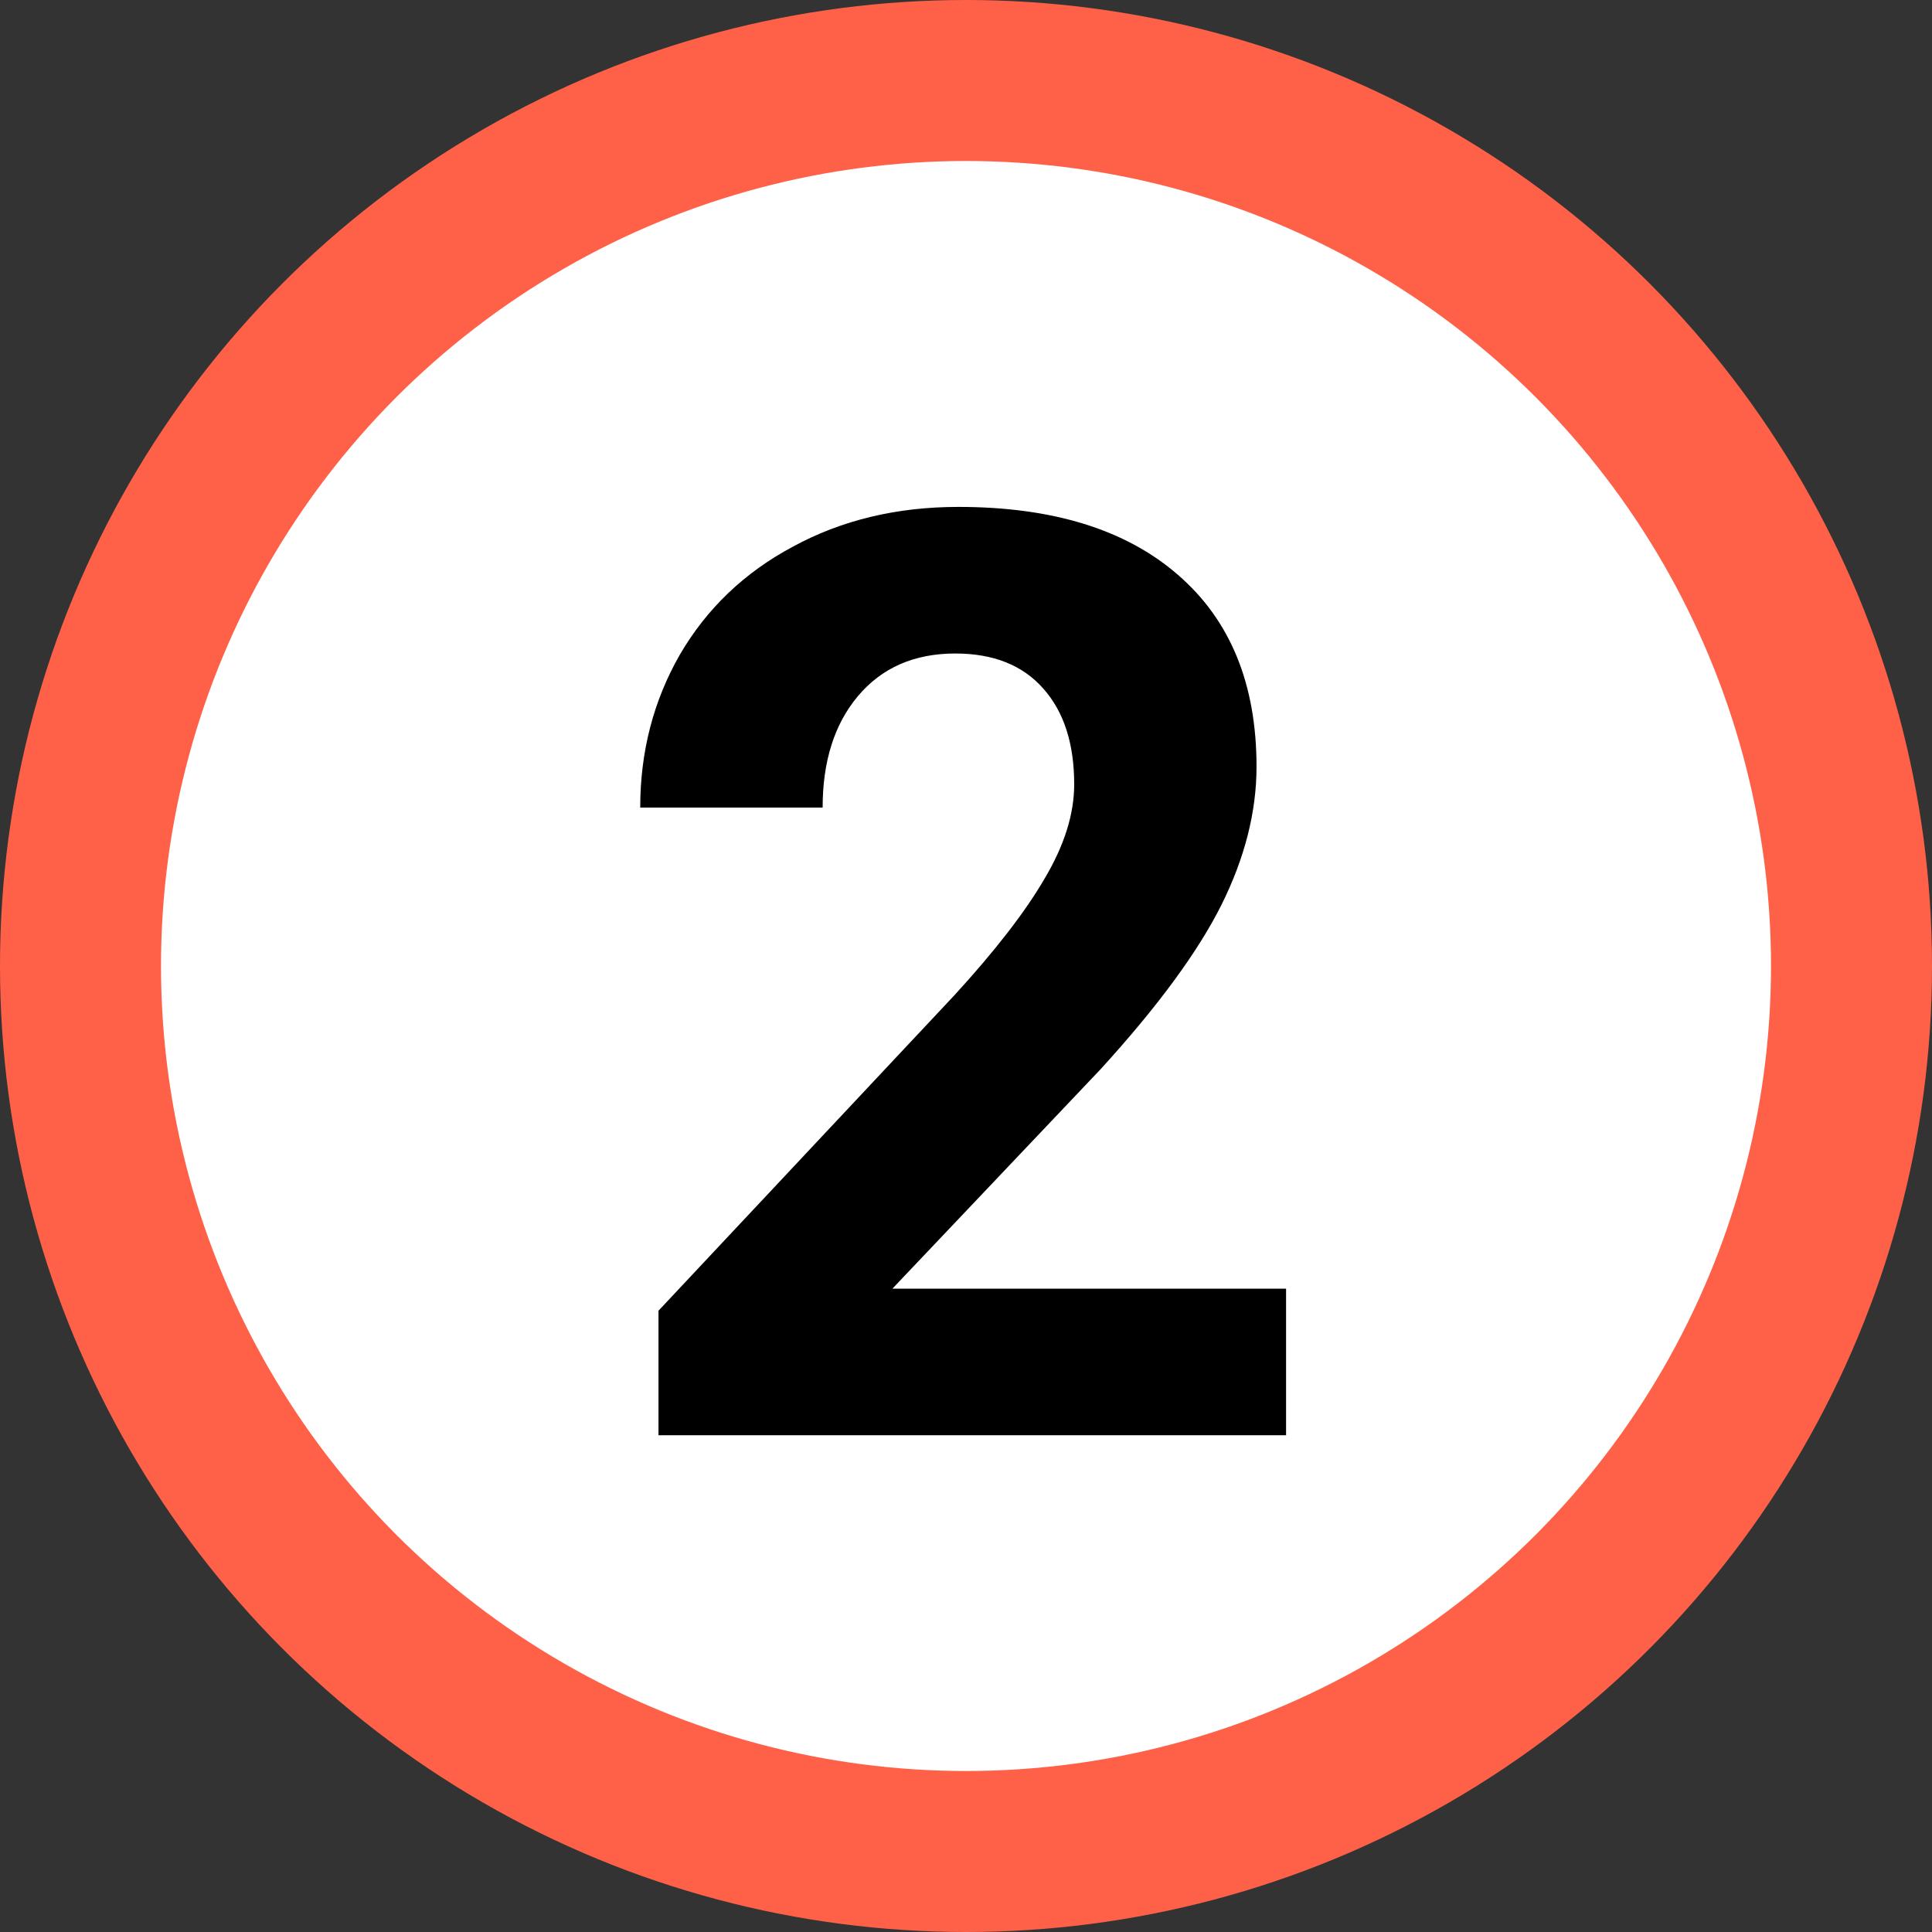 <?xml version="1.0" encoding="UTF-8"?> <svg xmlns="http://www.w3.org/2000/svg" width="24" height="24" viewBox="0 0 24 24" fill="none"><rect x="0" y="0" width="24" height="24" fill="#333333" stroke="none"/> <circle cx="12" cy="12" r="12" fill="#FF6148"></circle> <circle cx="12" cy="12" r="10" fill="white"></circle> <path d="M15.976 17.829H8.18V16.282L11.859 12.36C12.364 11.808 12.737 11.326 12.976 10.915C13.221 10.503 13.344 10.113 13.344 9.743C13.344 9.237 13.216 8.842 12.961 8.555C12.706 8.264 12.341 8.118 11.867 8.118C11.357 8.118 10.953 8.295 10.656 8.649C10.364 8.998 10.219 9.459 10.219 10.032H7.953C7.953 9.339 8.117 8.706 8.445 8.133C8.779 7.56 9.247 7.112 9.851 6.79C10.456 6.461 11.14 6.297 11.906 6.297C13.078 6.297 13.987 6.579 14.633 7.141C15.284 7.704 15.609 8.498 15.609 9.524C15.609 10.086 15.463 10.659 15.172 11.243C14.88 11.826 14.38 12.506 13.672 13.282L11.086 16.008H15.976V17.829Z" fill="black"></path> </svg> 